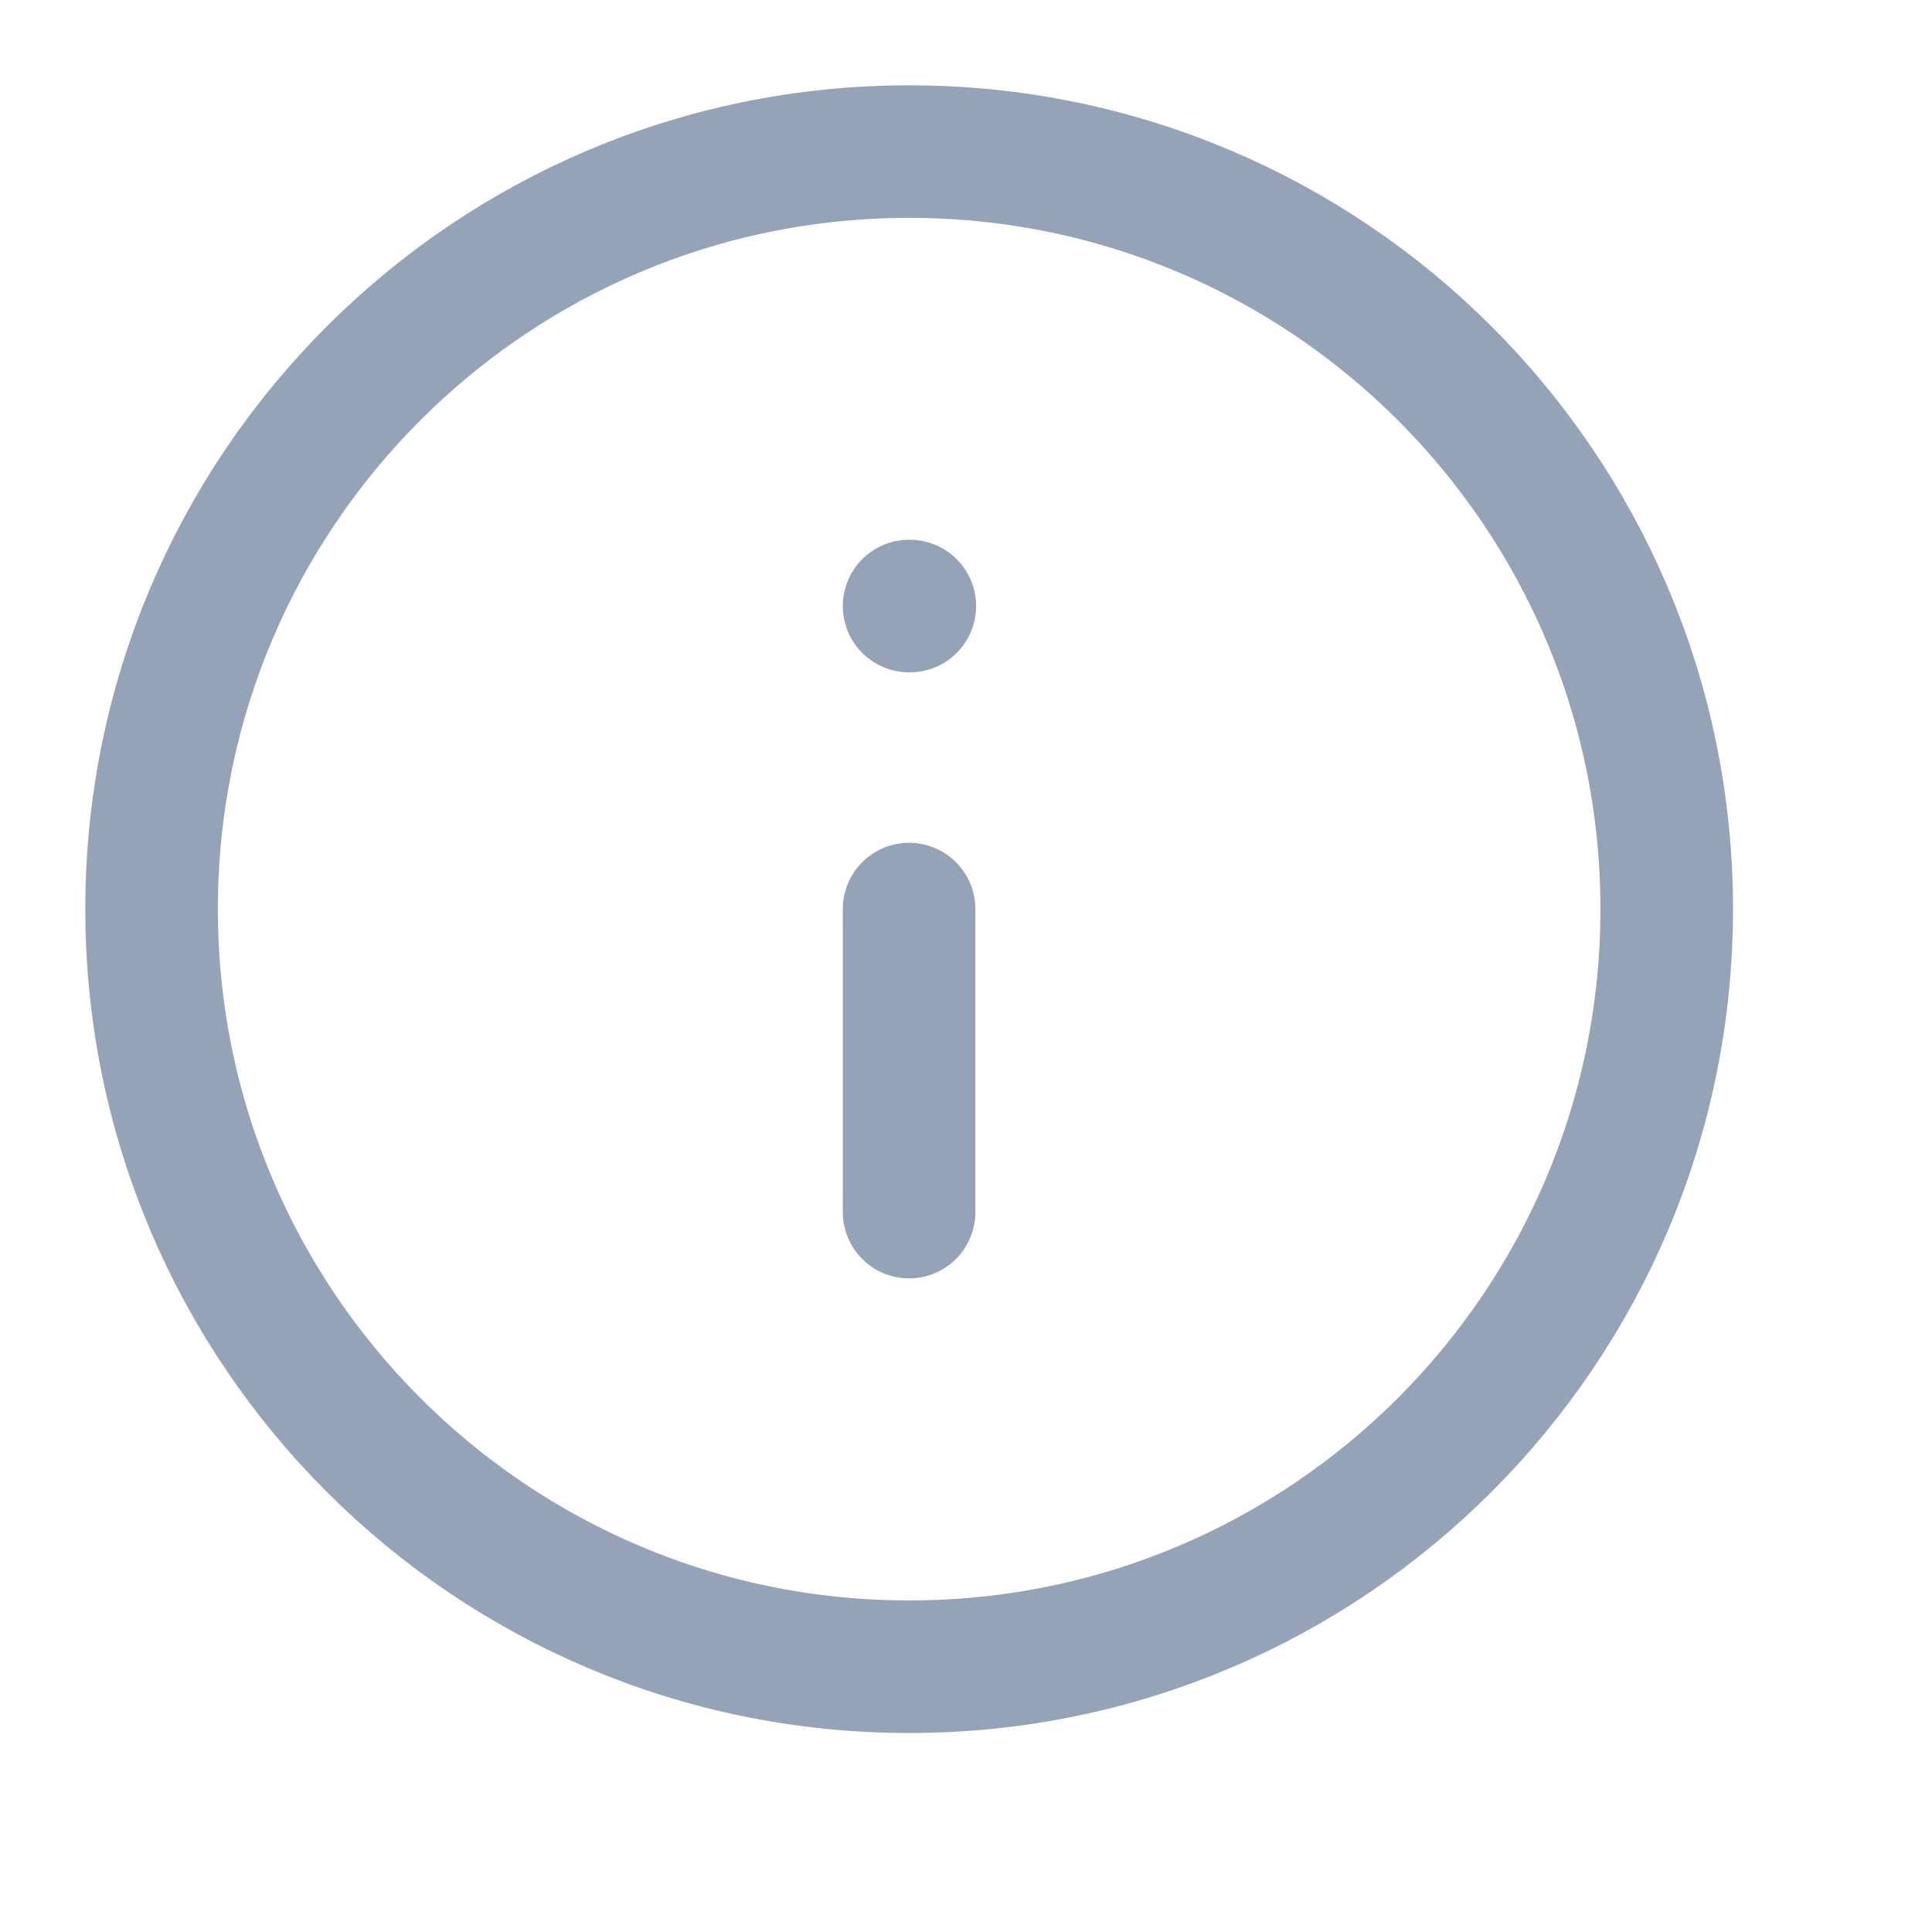 <?xml version="1.0" encoding="utf-8"?>
<svg xmlns="http://www.w3.org/2000/svg" fill="none" height="100%" overflow="visible" preserveAspectRatio="none" style="display: block;" viewBox="0 0 13 13" width="100%">
<g id="SVG">
<path d="M6.117 11.215C8.933 11.215 11.215 8.933 11.215 6.117C11.215 3.302 8.933 1.02 6.117 1.02C3.302 1.02 1.02 3.302 1.02 6.117C1.02 8.933 3.302 11.215 6.117 11.215Z" id="Vector" stroke="#94A3B8" stroke-linecap="round" stroke-width="0.892"/>
<path d="M6.117 8.156V6.117" id="Vector_2" stroke="#94A3B8" stroke-linecap="round" stroke-width="0.892"/>
<path d="M6.117 4.078H6.122" id="Vector_3" stroke="#94A3B8" stroke-linecap="round" stroke-width="0.892"/>
</g>
</svg>